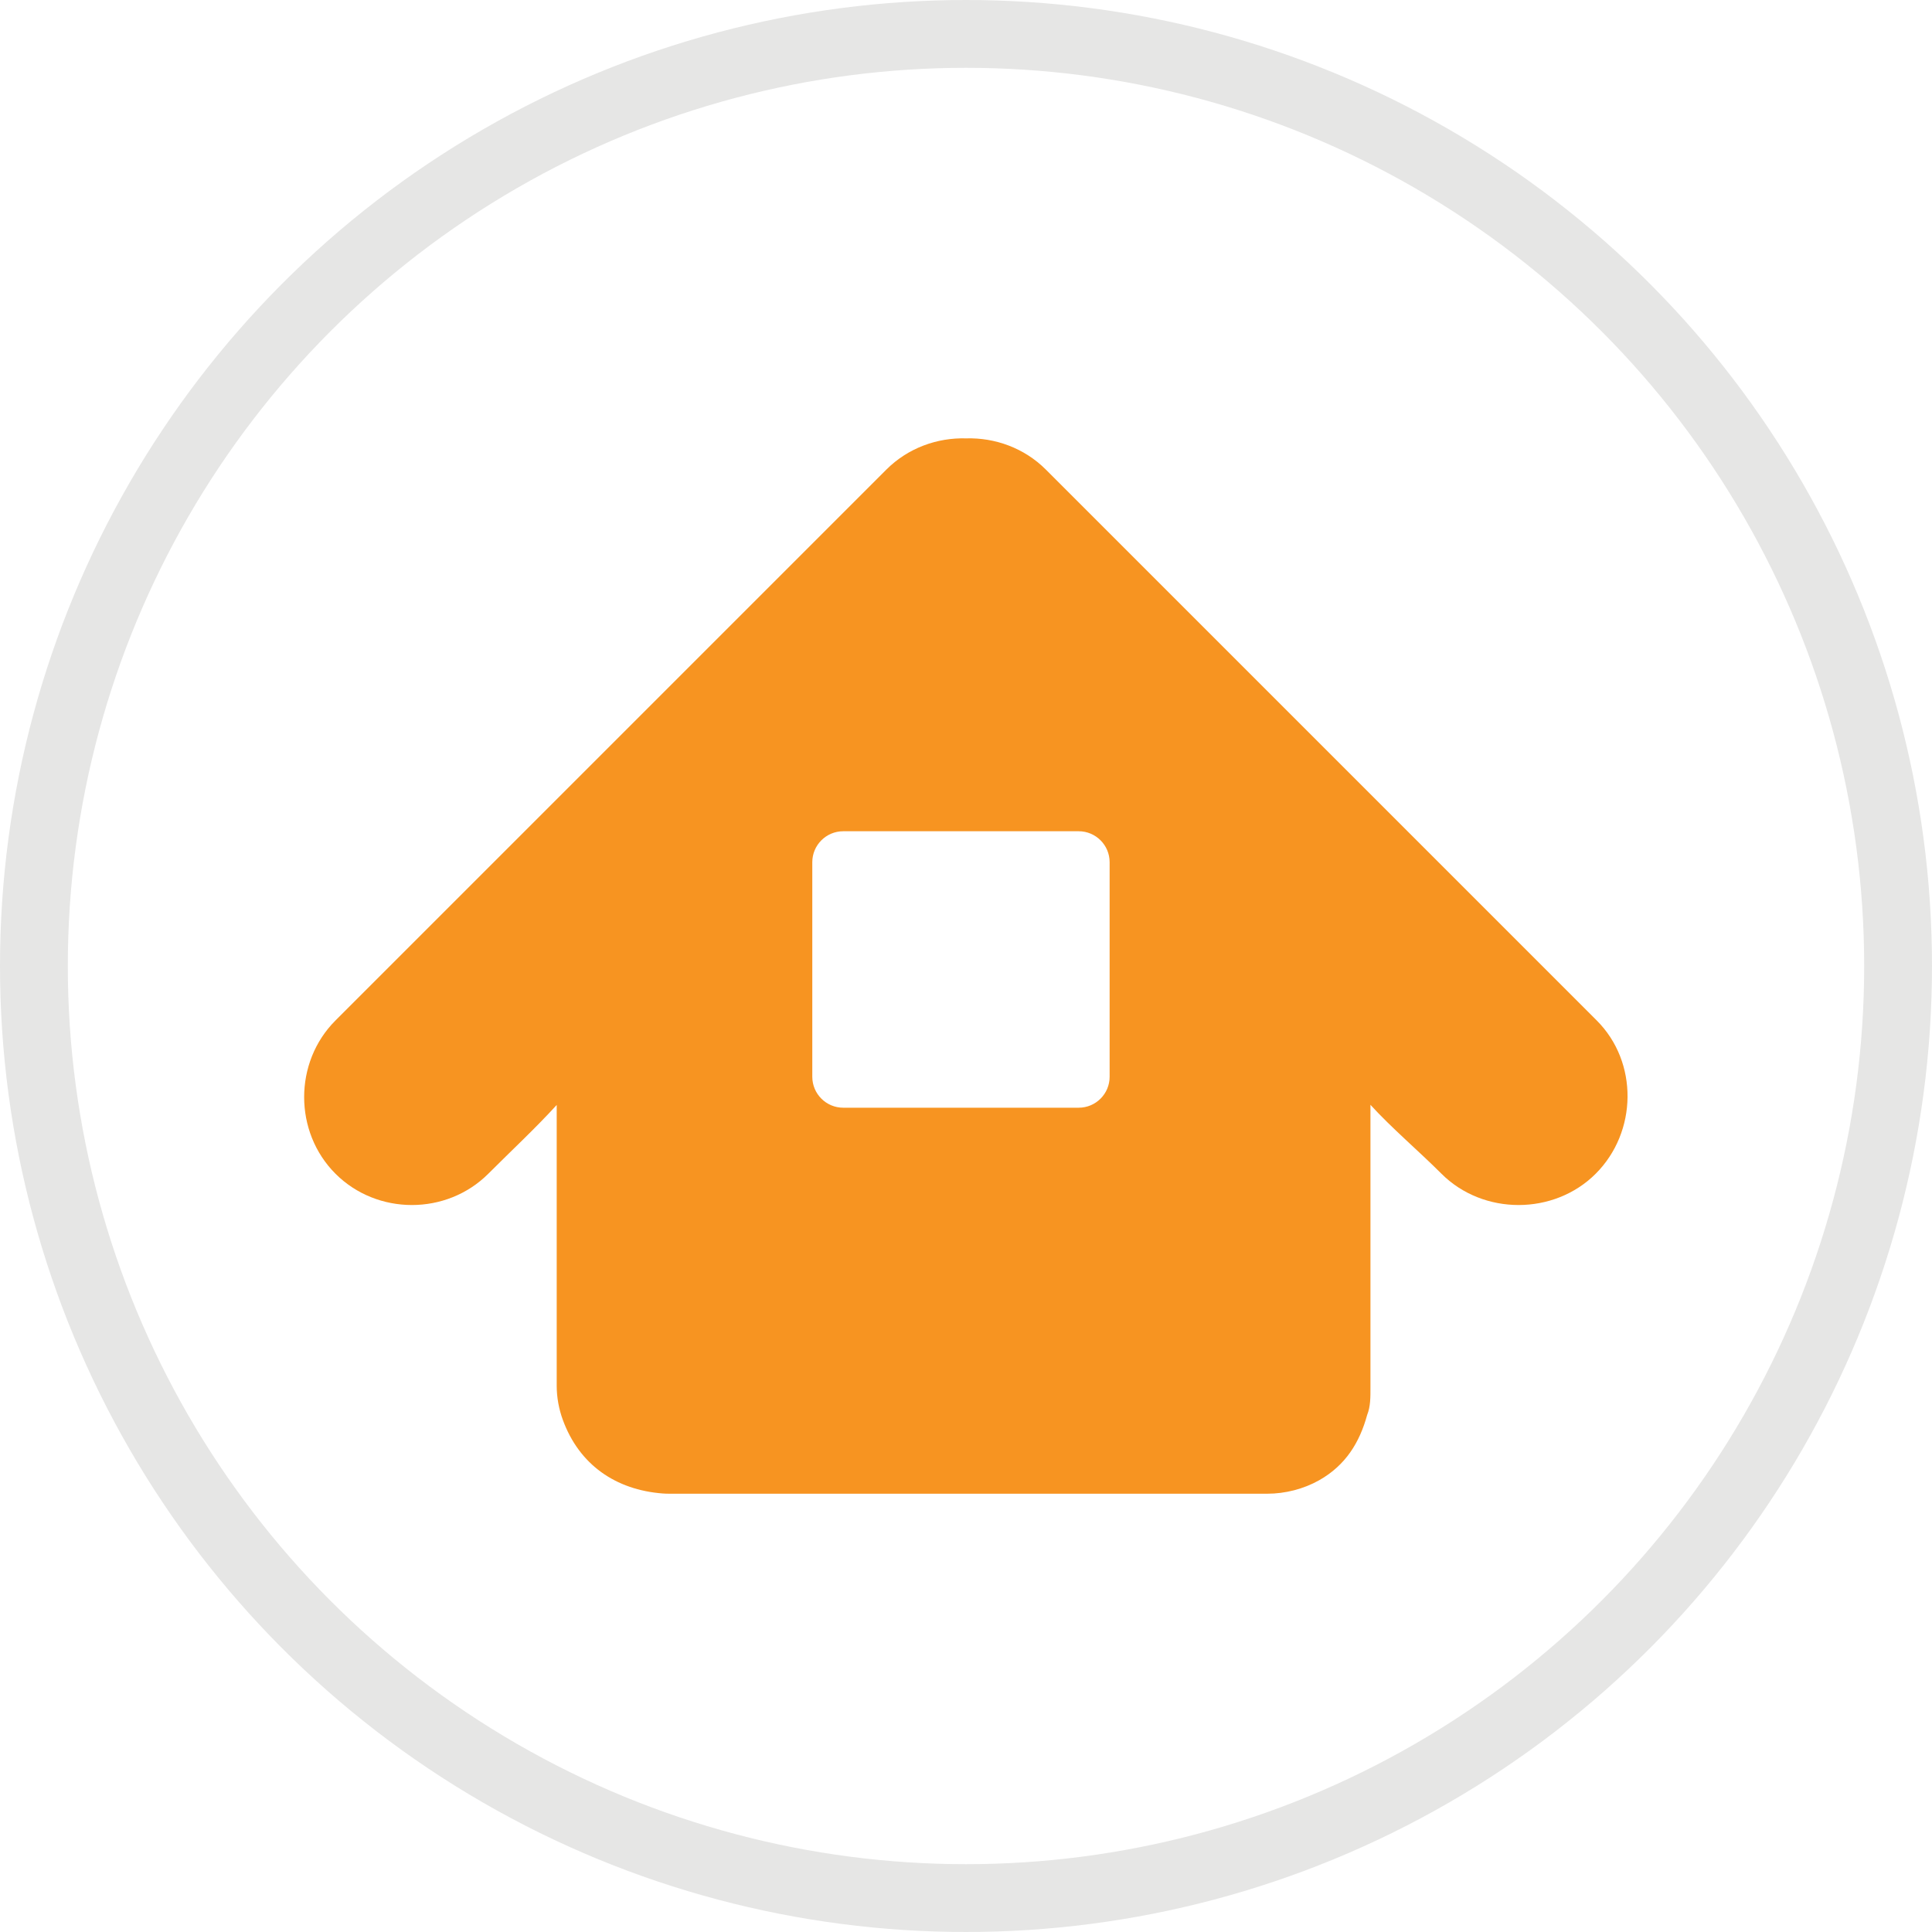<?xml version="1.0" encoding="utf-8"?>
<!-- Generator: Adobe Illustrator 16.0.0, SVG Export Plug-In . SVG Version: 6.00 Build 0)  -->
<!DOCTYPE svg PUBLIC "-//W3C//DTD SVG 1.1//EN" "http://www.w3.org/Graphics/SVG/1.1/DTD/svg11.dtd">
<svg version="1.1" id="Layer_1" xmlns="http://www.w3.org/2000/svg" xmlns:xlink="http://www.w3.org/1999/xlink" x="0px" y="0px"
	 width="370.377px" height="370.377px" viewBox="0 0 370.377 370.377" enable-background="new 0 0 370.377 370.377"
	 xml:space="preserve">
<circle fill="none" stroke="#E6E6E5" stroke-width="13" stroke-miterlimit="10" cx="185.188" cy="185.188" r="178.688"/>
<path fill="#F79421" d="M306.109,195.635c-19.136-19.136-38.272-38.273-57.409-57.41c-16.066-16.066-32.133-32.133-48.2-48.2
	c-4.151-4.151-9.748-6.145-15.291-5.987c-5.542-0.157-11.139,1.836-15.291,5.987c-19.136,19.137-38.271,38.274-57.408,57.41
	c-16.067,16.067-32.134,32.134-48.201,48.2c-8.003,8.002-8.003,21.371,0,29.375c8.002,8.002,21.302,8.002,29.304,0
	c4.393-4.395,9.11-8.787,13.11-13.18c0,13.752,0,27.504,0,41.256c0,4.193,0,8.387,0,12.58c0,2.199,0.417,4.471,1.175,6.537
	c3.143,8.594,10.127,13.42,19.163,14.109c0.781,0.059,1.668,0.043,2.452,0.043c14.235,0,28.471,0,42.707,0
	c17.228,0,34.455,0,51.683,0c5.291,0,10.581,0,15.871,0c1.062,0,2.122,0,3.184,0c3.404,0,6.948-0.898,9.928-2.578
	c5.102-2.879,7.768-7.278,9.203-12.509c0.666-1.674,0.635-3.433,0.635-5.321c0-18.049,0-36.098,0-54.148
	c4,4.404,9.209,8.807,13.611,13.211c8.002,8.002,21.572,8.002,29.574,0C313.91,217.006,314.112,203.637,306.109,195.635z
	 M212.723,206.421c0,3.277-2.657,5.935-5.935,5.935h-45.131c-3.277,0-5.935-2.657-5.935-5.935V165.29
	c0-3.277,2.657-5.935,5.935-5.935h45.131c3.277,0,5.935,2.657,5.935,5.935V206.421z"/>
</svg>
